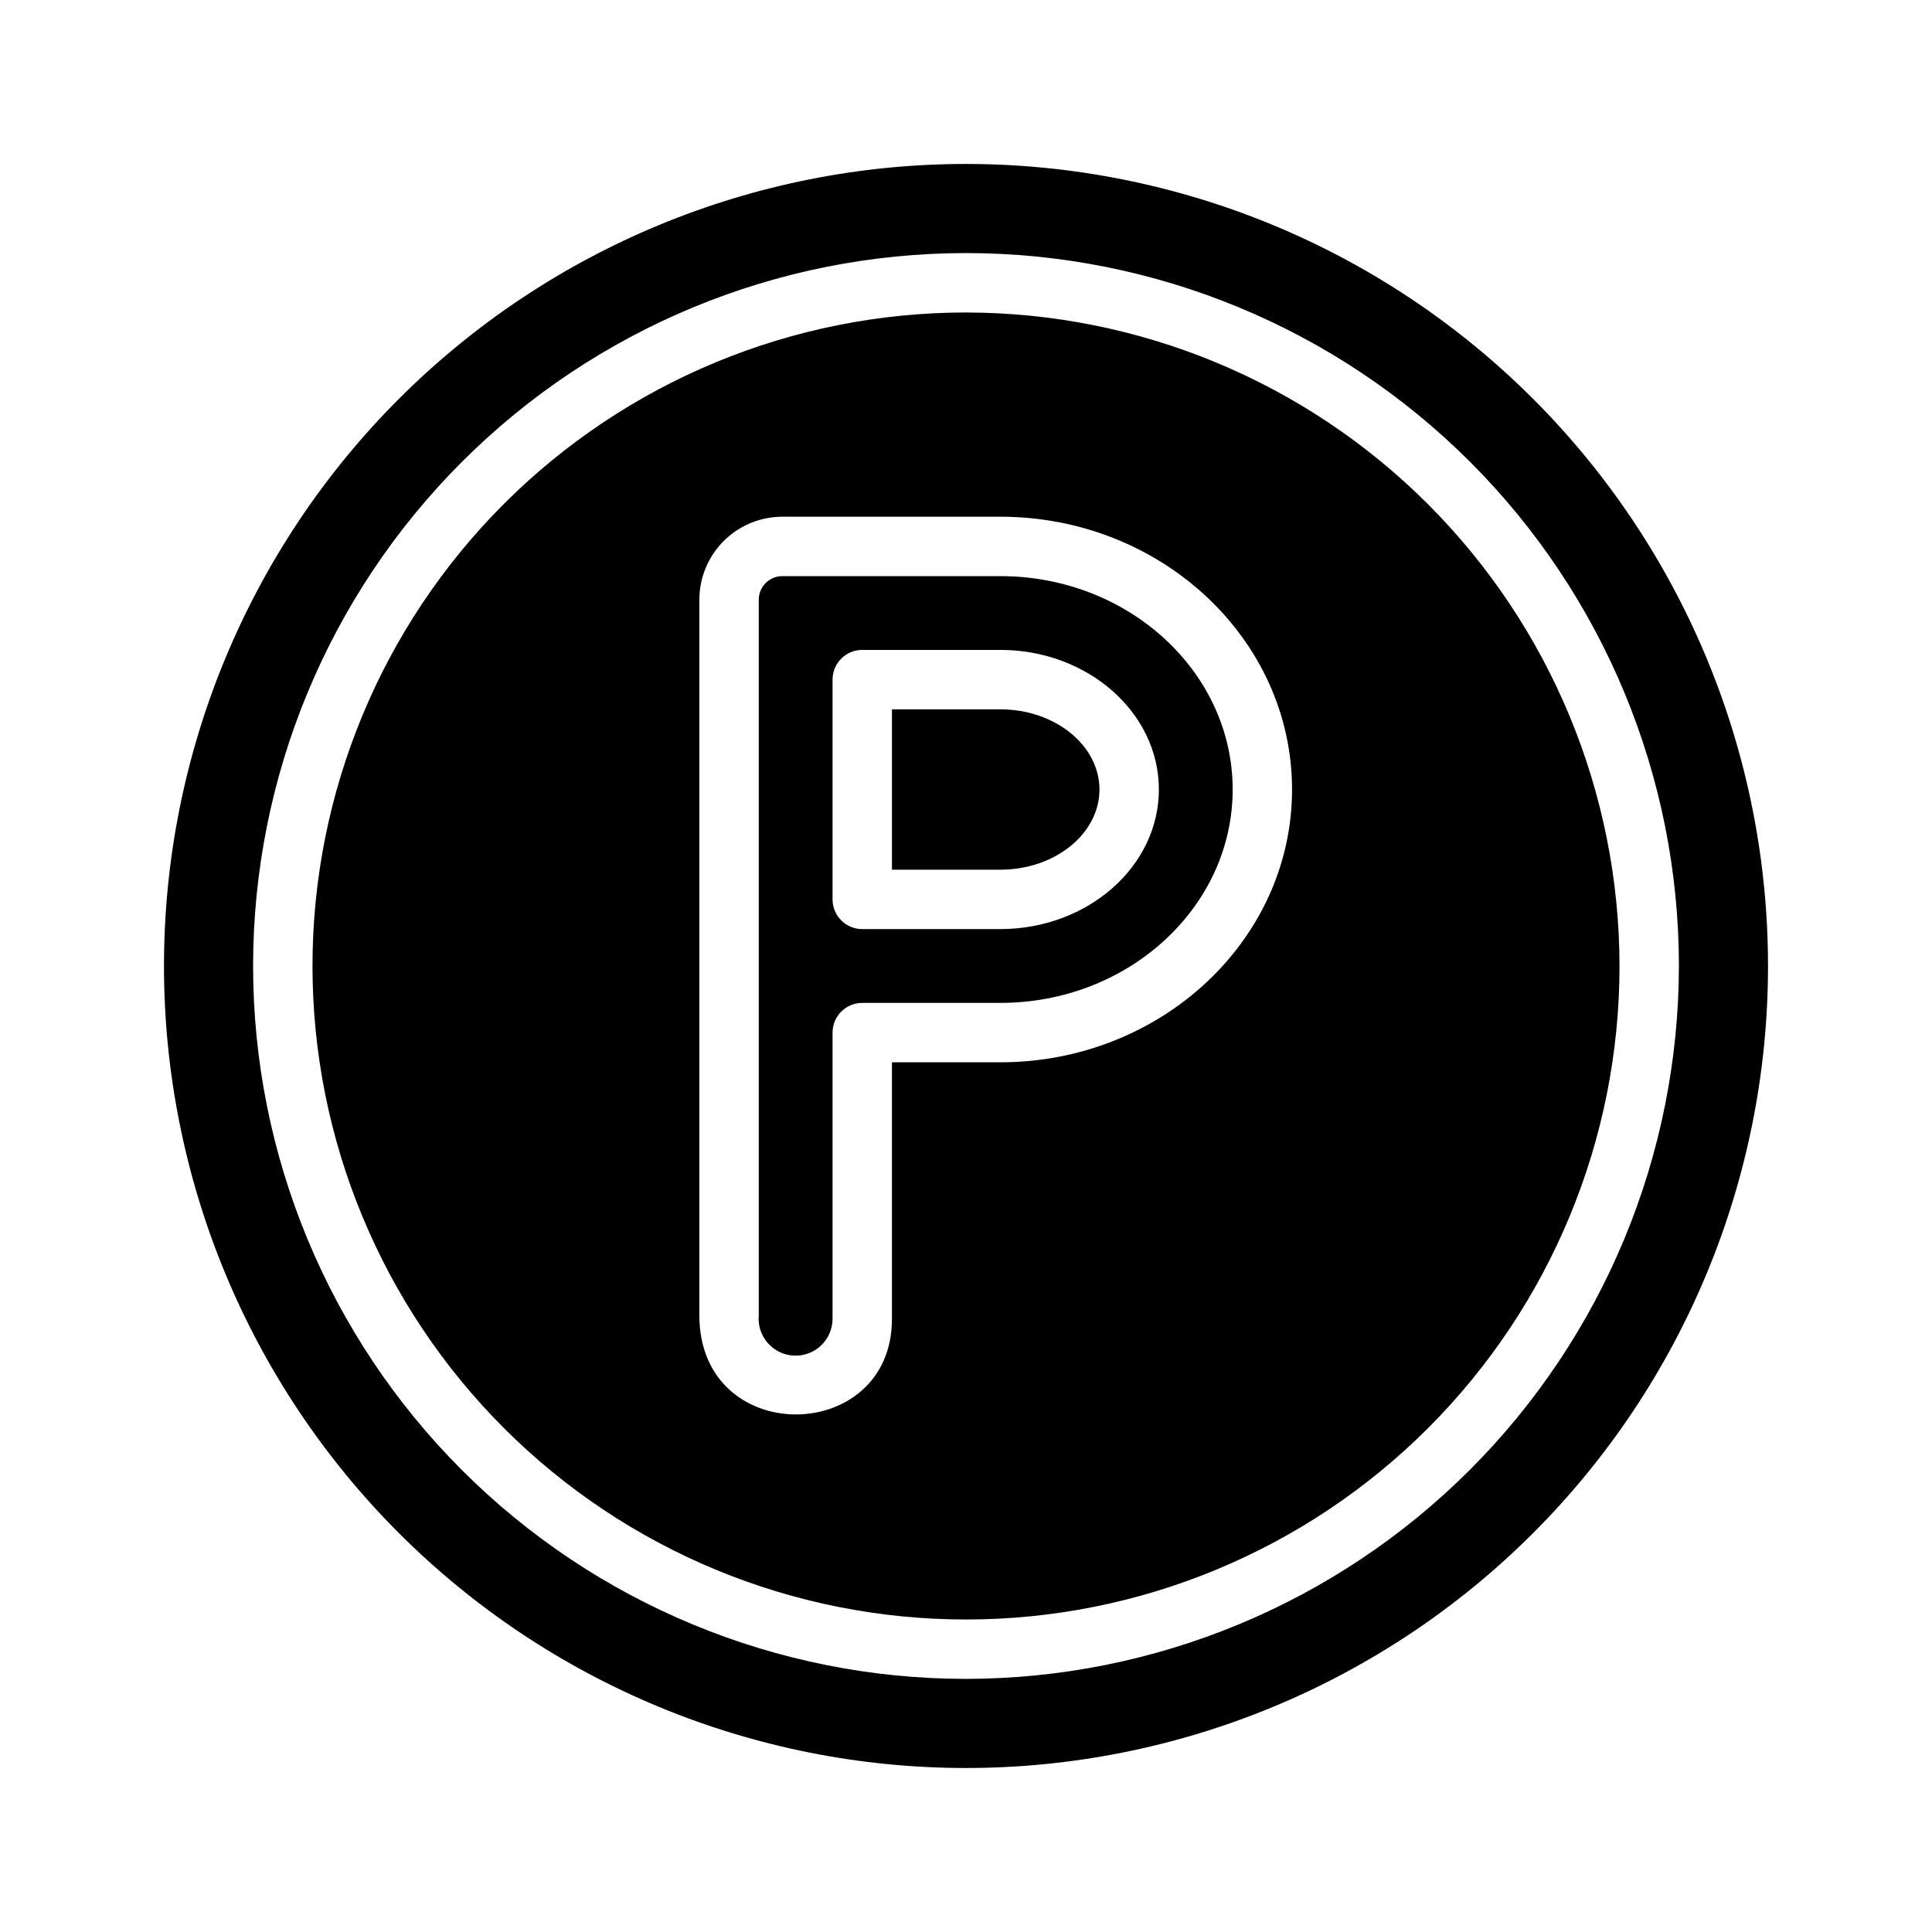 <?xml version="1.0" encoding="UTF-8"?>
<!-- Uploaded to: SVG Repo, www.svgrepo.com, Generator: SVG Repo Mixer Tools -->
<svg fill="#000000" width="800px" height="800px" version="1.1" viewBox="144 144 512 512" xmlns="http://www.w3.org/2000/svg">
 <g>
  <path d="m400 187.45c-56.371 0-110.43 22.395-150.29 62.254s-62.254 93.922-62.254 150.29c0 56.367 22.395 110.43 62.254 150.29 39.859 39.859 93.922 62.254 150.29 62.254 56.367 0 110.43-22.395 150.29-62.254 39.859-39.859 62.254-93.922 62.254-150.29 0-37.312-9.82-73.965-28.477-106.27-18.652-32.312-45.484-59.141-77.797-77.797-32.309-18.656-68.961-28.477-106.27-28.477zm0 401.47c-50.109 0-98.164-19.902-133.59-55.336-35.43-35.43-55.336-83.484-55.336-133.59 0-50.109 19.906-98.164 55.336-133.59s83.484-55.336 133.59-55.336c50.105 0 98.16 19.906 133.59 55.336 35.434 35.43 55.336 83.484 55.336 133.59-0.055 50.09-19.98 98.109-55.398 133.53-35.418 35.418-83.438 55.344-133.53 55.398z"/>
  <path d="m400 226.81c-45.934 0-89.984 18.246-122.46 50.727-32.48 32.477-50.727 76.527-50.727 122.46 0 45.93 18.246 89.98 50.727 122.46 32.477 32.48 76.527 50.727 122.46 50.727 45.93 0 89.98-18.246 122.46-50.727 32.48-32.477 50.727-76.527 50.727-122.46-0.051-45.918-18.316-89.938-50.781-122.4-32.469-32.469-76.488-50.73-122.4-50.785zm9.086 198.71h-28.711v68.02c0 33.52-51.043 34.285-51.043-1.004l0.004-189.61c0.004-5.832 2.324-11.422 6.445-15.543 4.125-4.125 9.715-6.441 15.543-6.449h57.762c42.637 0 77.32 32.43 77.32 72.293 0 39.863-34.688 72.293-77.32 72.293z"/>
  <path d="m409.09 296.68h-57.762c-3.449 0.004-6.242 2.797-6.246 6.246v189.61c-0.254 2.664 0.594 5.312 2.34 7.332 1.746 2.023 4.246 3.246 6.914 3.383s5.277-0.824 7.223-2.656c1.945-1.832 3.055-4.383 3.078-7.055v-75.891c0-4.348 3.523-7.871 7.871-7.871h36.582c33.953 0 61.578-25.367 61.578-56.551 0-31.18-27.625-56.547-61.578-56.547zm0 93.543h-36.582v-0.004c-4.348 0-7.871-3.523-7.871-7.871v-58.246c0-4.344 3.523-7.871 7.871-7.871h36.582c23.172 0 42.023 16.598 42.023 36.996 0 20.398-18.855 36.992-42.023 36.992z"/>
  <path d="m409.09 331.98h-28.711v42.5h28.711c14.492 0 26.281-9.531 26.281-21.25-0.004-11.719-11.793-21.25-26.281-21.25z"/>
 </g>
</svg>
